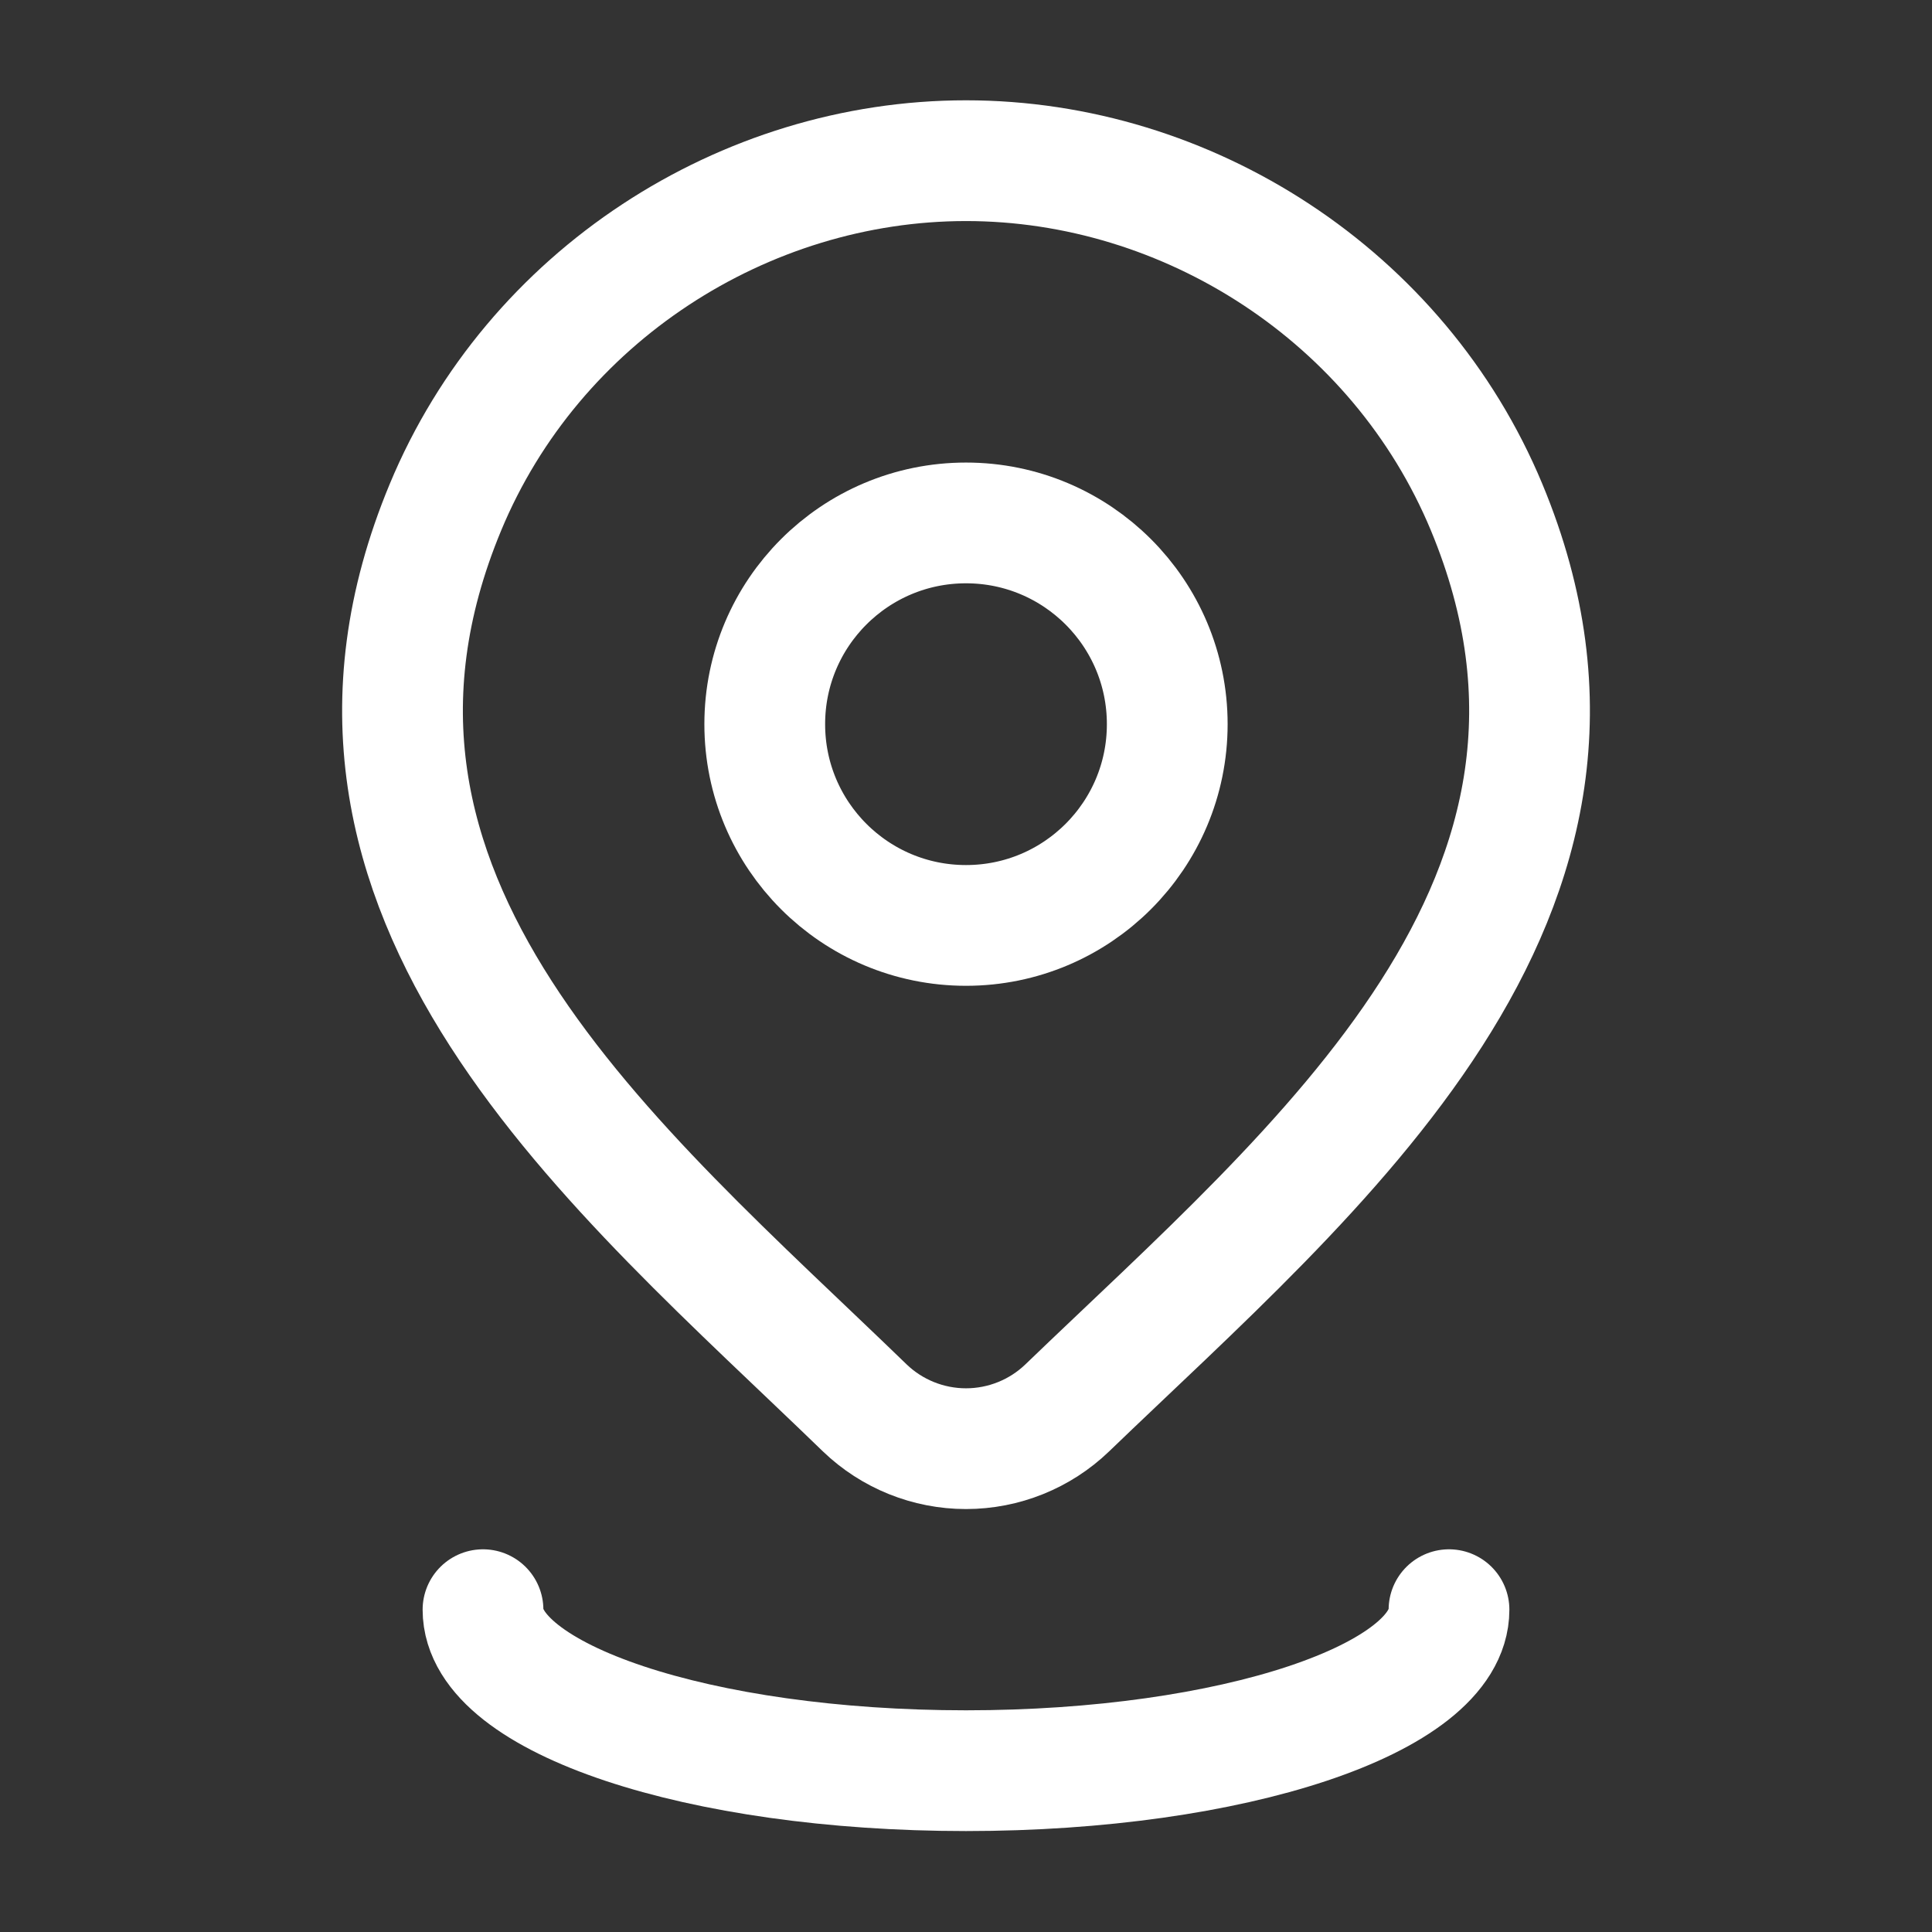 <svg width="24" height="24" viewBox="0 0 24 24" fill="none" xmlns="http://www.w3.org/2000/svg">
<rect x="0" y="0" width="24" height="24" fill="#333333" stroke="none"/>
<path d="M14.5 8.996C14.5 10.377 13.381 11.496 12 11.496C10.619 11.496 9.5 10.377 9.5 8.996C9.5 7.615 10.619 6.496 12 6.496C13.381 6.496 14.5 7.615 14.5 8.996Z" stroke="white" stroke-width="1.5"/>
<path d="M13.257 17.49C12.92 17.814 12.469 17.996 12 17.996C11.531 17.996 11.08 17.814 10.743 17.49C7.654 14.497 3.515 11.154 5.534 6.3C6.625 3.675 9.245 1.996 12 1.996C14.755 1.996 17.375 3.675 18.467 6.3C20.483 11.148 16.354 14.507 13.257 17.49Z" stroke="white" stroke-width="1.5"/>
<path d="M18 19.996C18 21.101 15.314 21.996 12 21.996C8.686 21.996 6 21.101 6 19.996" stroke="white" stroke-width="1.5" stroke-linecap="round"/>
</svg>
